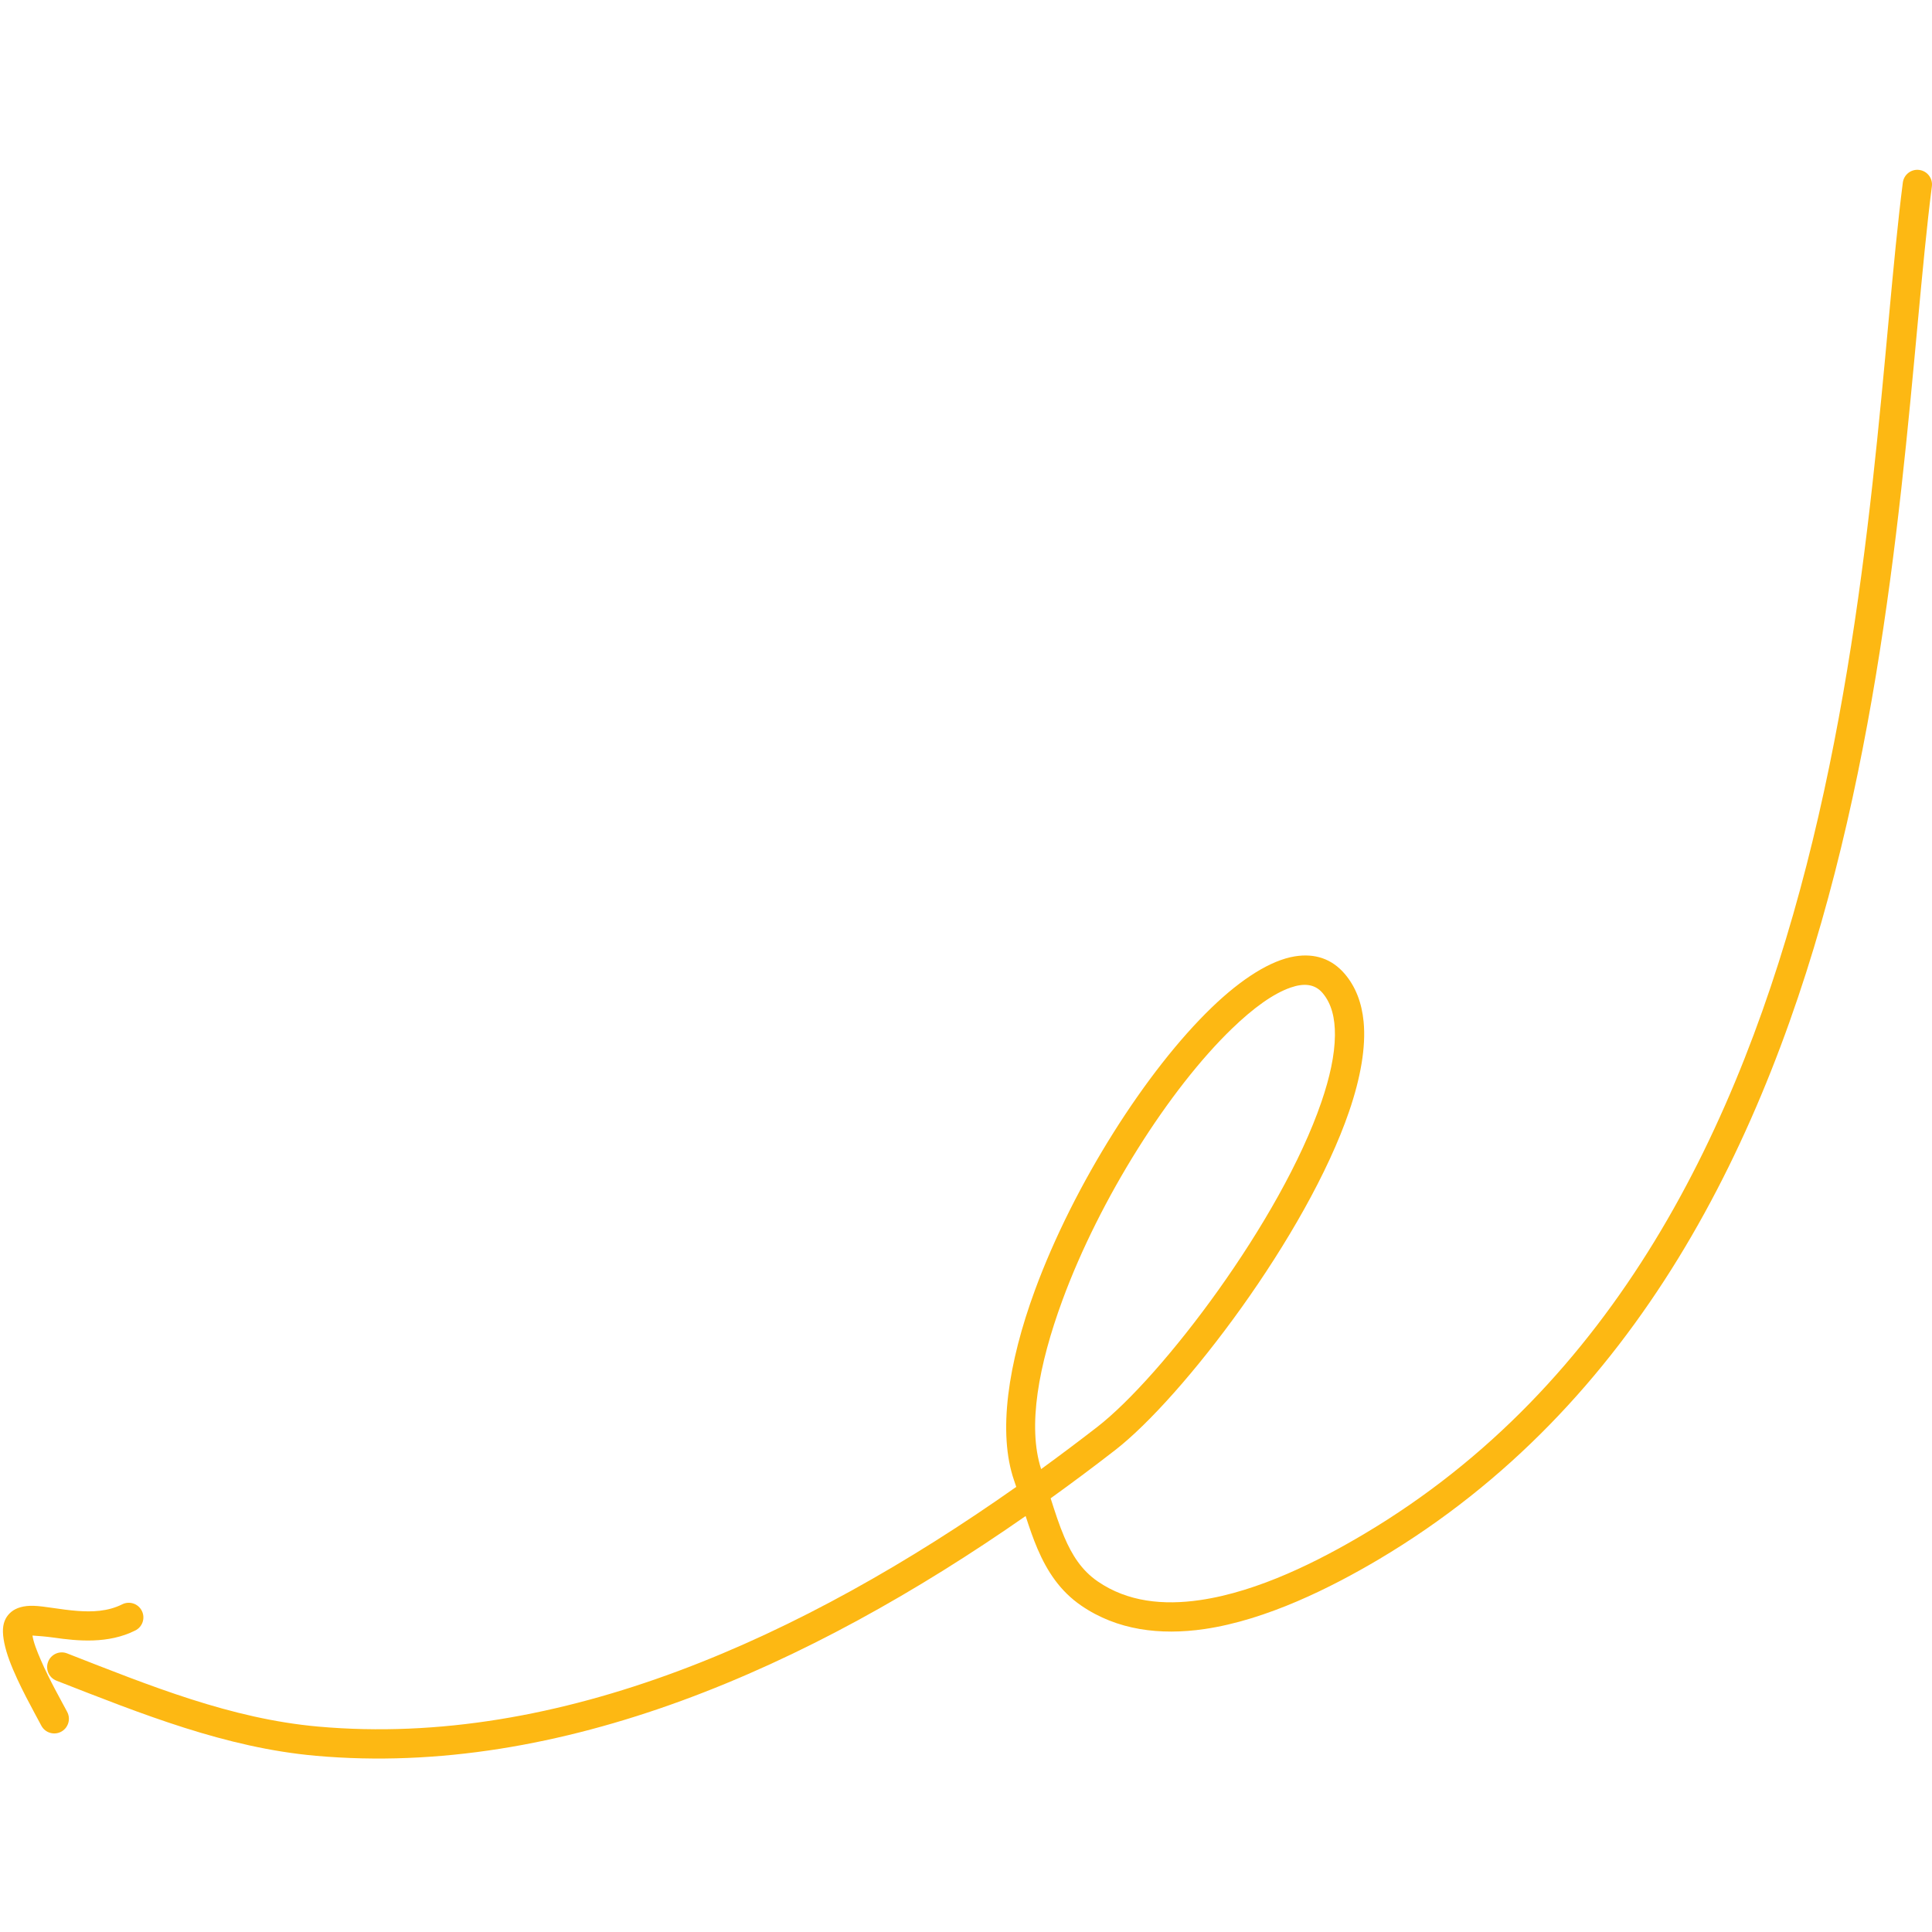 <?xml version="1.0" encoding="UTF-8"?> <svg xmlns="http://www.w3.org/2000/svg" width="90" height="90" viewBox="0 0 90 90" fill="none"> <path fill-rule="evenodd" clip-rule="evenodd" d="M47.778 70.623C37.676 77.668 26.137 82.81 14.705 81.791C10.506 81.416 6.618 79.85 2.629 78.292C2.279 78.155 2.105 77.759 2.243 77.409C2.379 77.059 2.775 76.884 3.125 77.021C6.993 78.532 10.756 80.069 14.824 80.431C26.084 81.436 37.425 76.255 47.341 69.265C47.308 69.164 47.273 69.063 47.239 68.962C46.473 66.743 46.959 63.506 48.21 60.105C50.024 55.167 53.406 49.862 56.448 46.932C57.85 45.579 59.208 44.73 60.317 44.551C61.241 44.402 62.034 44.654 62.646 45.37C63.15 45.962 63.438 46.715 63.523 47.599C63.635 48.778 63.382 50.21 62.849 51.768C60.878 57.533 55.086 65.12 51.945 67.554C50.962 68.317 49.961 69.065 48.943 69.797C49.146 70.436 49.342 71.045 49.583 71.608C49.936 72.434 50.383 73.151 51.137 73.669C52.528 74.625 54.197 74.787 55.902 74.538C58.634 74.141 61.458 72.699 63.541 71.462C75.256 64.505 81.04 52.432 84.151 40.319C87.298 28.069 87.71 15.764 88.641 8.506C88.689 8.132 89.031 7.867 89.404 7.916C89.777 7.963 90.042 8.305 89.994 8.679C89.058 15.977 88.635 28.345 85.472 40.658C82.274 53.108 76.278 65.484 64.237 72.636C62.02 73.95 59.005 75.465 56.099 75.889C54.044 76.186 52.041 75.945 50.366 74.794C49.389 74.123 48.786 73.211 48.329 72.145C48.125 71.667 47.95 71.155 47.778 70.623ZM48.5 68.436C47.855 66.445 48.382 63.587 49.49 60.575C51.233 55.831 54.472 50.729 57.394 47.913C58.373 46.969 59.304 46.286 60.127 46.003C60.721 45.797 61.239 45.823 61.608 46.255C62.033 46.753 62.193 47.433 62.186 48.226C62.179 49.141 61.946 50.196 61.558 51.328C59.667 56.857 54.121 64.142 51.111 66.476C50.254 67.139 49.383 67.794 48.5 68.436Z" fill="#FDB813"></path> <path fill-rule="evenodd" clip-rule="evenodd" d="M1.513 76.19C1.559 76.502 1.715 76.898 1.895 77.315C2.3 78.258 2.876 79.264 3.132 79.751C3.306 80.085 3.178 80.498 2.844 80.673C2.51 80.847 2.098 80.718 1.923 80.384C1.611 79.789 0.848 78.454 0.439 77.349C0.229 76.781 0.117 76.258 0.139 75.881C0.162 75.512 0.313 75.263 0.527 75.086C0.752 74.9 1.102 74.79 1.568 74.805C2.08 74.821 2.81 74.983 3.613 75.043C4.286 75.093 5.022 75.072 5.692 74.736C6.028 74.567 6.439 74.702 6.607 75.039C6.776 75.374 6.641 75.786 6.304 75.953C5.049 76.585 3.624 76.448 2.499 76.285C2.163 76.237 1.747 76.204 1.513 76.19Z" fill="#FDB813"></path> </svg> 